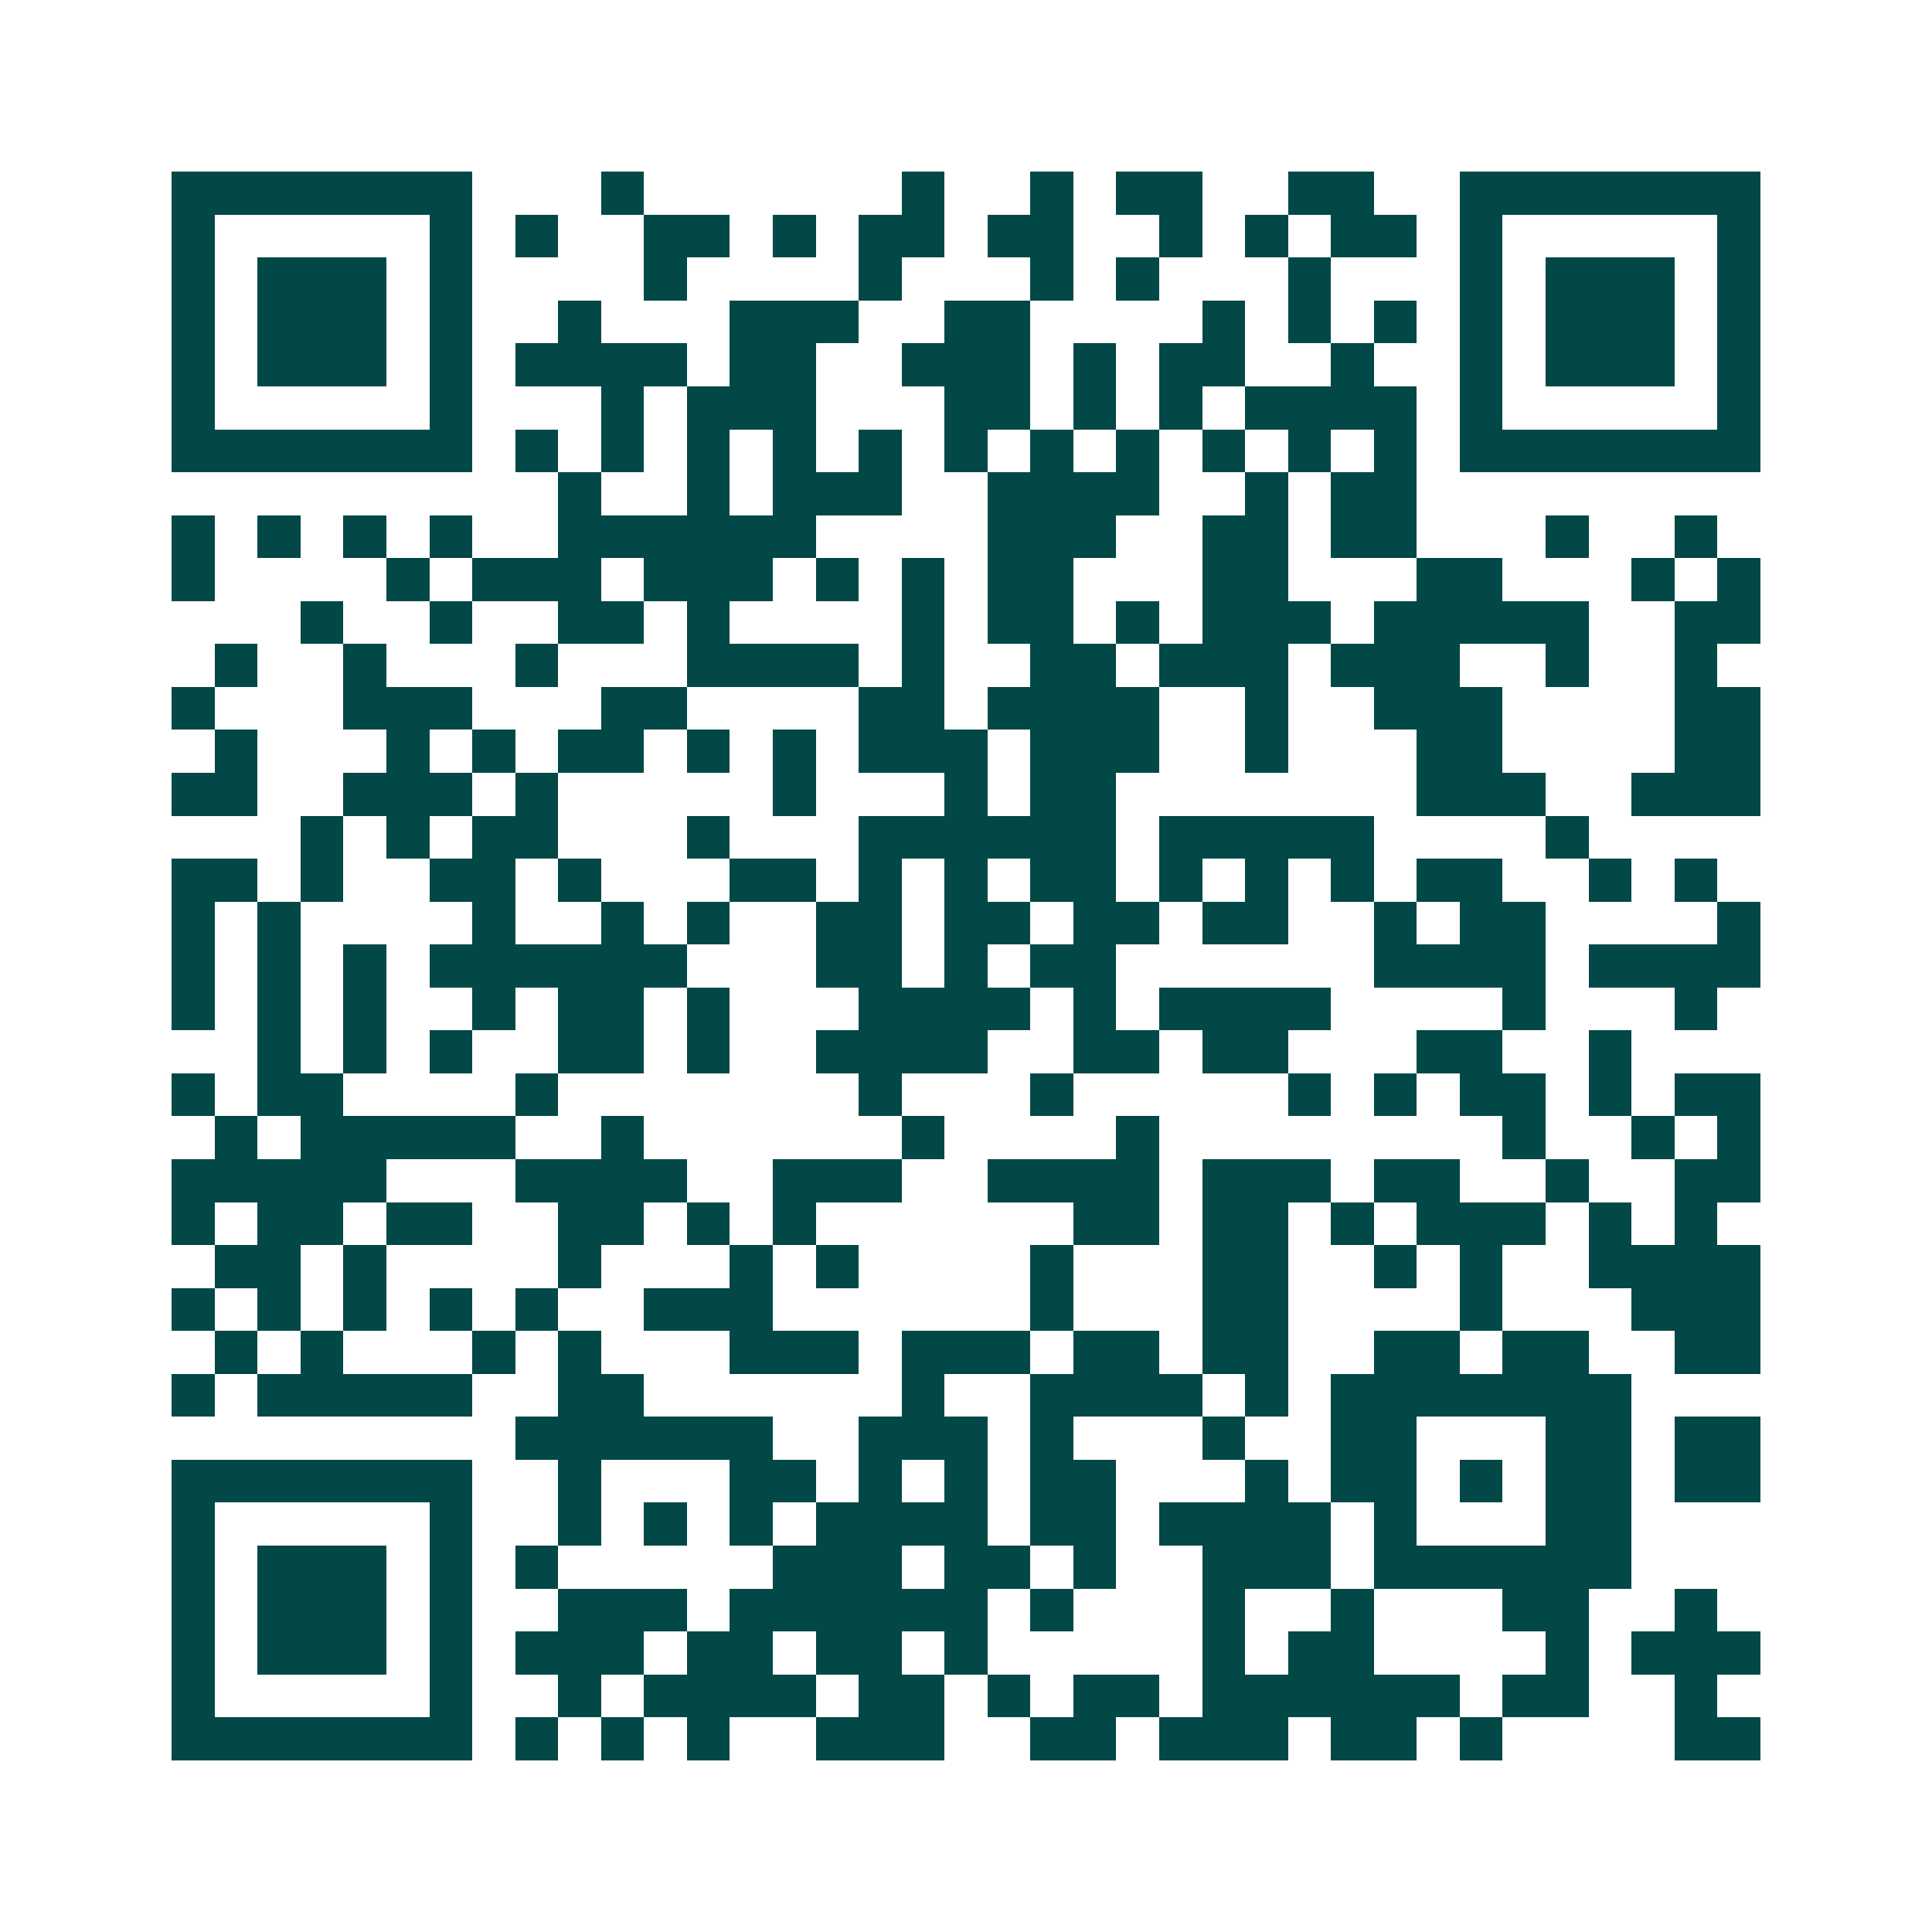 <svg xmlns="http://www.w3.org/2000/svg" width="200" height="200" viewBox="0 0 45 45" shape-rendering="crispEdges"><path fill="#ffffff" d="M0 0h45v45H0z"/><path stroke="#014847" d="M4 4.5h7m3 0h1m6 0h1m2 0h1m1 0h2m2 0h2m2 0h7M4 5.5h1m5 0h1m1 0h1m2 0h2m1 0h1m1 0h2m1 0h2m2 0h1m1 0h1m1 0h2m1 0h1m5 0h1M4 6.5h1m1 0h3m1 0h1m4 0h1m4 0h1m3 0h1m1 0h1m3 0h1m3 0h1m1 0h3m1 0h1M4 7.5h1m1 0h3m1 0h1m2 0h1m3 0h3m2 0h2m4 0h1m1 0h1m1 0h1m1 0h1m1 0h3m1 0h1M4 8.5h1m1 0h3m1 0h1m1 0h4m1 0h2m2 0h3m1 0h1m1 0h2m2 0h1m2 0h1m1 0h3m1 0h1M4 9.5h1m5 0h1m3 0h1m1 0h3m3 0h2m1 0h1m1 0h1m1 0h4m1 0h1m5 0h1M4 10.5h7m1 0h1m1 0h1m1 0h1m1 0h1m1 0h1m1 0h1m1 0h1m1 0h1m1 0h1m1 0h1m1 0h1m1 0h7M13 11.5h1m2 0h1m1 0h3m2 0h4m2 0h1m1 0h2M4 12.5h1m1 0h1m1 0h1m1 0h1m2 0h6m4 0h3m2 0h2m1 0h2m3 0h1m2 0h1M4 13.5h1m4 0h1m1 0h3m1 0h3m1 0h1m1 0h1m1 0h2m3 0h2m3 0h2m3 0h1m1 0h1M7 14.5h1m2 0h1m2 0h2m1 0h1m4 0h1m1 0h2m1 0h1m1 0h3m1 0h5m2 0h2M5 15.5h1m2 0h1m3 0h1m3 0h4m1 0h1m2 0h2m1 0h3m1 0h3m2 0h1m2 0h1M4 16.5h1m3 0h3m3 0h2m4 0h2m1 0h4m2 0h1m2 0h3m4 0h2M5 17.5h1m3 0h1m1 0h1m1 0h2m1 0h1m1 0h1m1 0h3m1 0h3m2 0h1m3 0h2m4 0h2M4 18.5h2m2 0h3m1 0h1m5 0h1m3 0h1m1 0h2m7 0h3m2 0h3M7 19.5h1m1 0h1m1 0h2m3 0h1m3 0h6m1 0h5m4 0h1M4 20.5h2m1 0h1m2 0h2m1 0h1m3 0h2m1 0h1m1 0h1m1 0h2m1 0h1m1 0h1m1 0h1m1 0h2m2 0h1m1 0h1M4 21.5h1m1 0h1m4 0h1m2 0h1m1 0h1m2 0h2m1 0h2m1 0h2m1 0h2m2 0h1m1 0h2m4 0h1M4 22.5h1m1 0h1m1 0h1m1 0h6m3 0h2m1 0h1m1 0h2m6 0h4m1 0h4M4 23.5h1m1 0h1m1 0h1m2 0h1m1 0h2m1 0h1m3 0h4m1 0h1m1 0h4m4 0h1m3 0h1M6 24.5h1m1 0h1m1 0h1m2 0h2m1 0h1m2 0h4m2 0h2m1 0h2m3 0h2m2 0h1M4 25.5h1m1 0h2m4 0h1m7 0h1m3 0h1m5 0h1m1 0h1m1 0h2m1 0h1m1 0h2M5 26.5h1m1 0h5m2 0h1m6 0h1m4 0h1m8 0h1m2 0h1m1 0h1M4 27.5h5m3 0h4m2 0h3m2 0h4m1 0h3m1 0h2m2 0h1m2 0h2M4 28.5h1m1 0h2m1 0h2m2 0h2m1 0h1m1 0h1m6 0h2m1 0h2m1 0h1m1 0h3m1 0h1m1 0h1M5 29.5h2m1 0h1m4 0h1m3 0h1m1 0h1m4 0h1m3 0h2m2 0h1m1 0h1m2 0h4M4 30.5h1m1 0h1m1 0h1m1 0h1m1 0h1m2 0h3m6 0h1m3 0h2m4 0h1m3 0h3M5 31.5h1m1 0h1m3 0h1m1 0h1m3 0h3m1 0h3m1 0h2m1 0h2m2 0h2m1 0h2m2 0h2M4 32.5h1m1 0h5m2 0h2m6 0h1m2 0h4m1 0h1m1 0h7M12 33.5h6m2 0h3m1 0h1m3 0h1m2 0h2m3 0h2m1 0h2M4 34.5h7m2 0h1m3 0h2m1 0h1m1 0h1m1 0h2m3 0h1m1 0h2m1 0h1m1 0h2m1 0h2M4 35.5h1m5 0h1m2 0h1m1 0h1m1 0h1m1 0h4m1 0h2m1 0h4m1 0h1m3 0h2M4 36.5h1m1 0h3m1 0h1m1 0h1m5 0h3m1 0h2m1 0h1m2 0h3m1 0h6M4 37.5h1m1 0h3m1 0h1m2 0h3m1 0h6m1 0h1m3 0h1m2 0h1m3 0h2m2 0h1M4 38.5h1m1 0h3m1 0h1m1 0h3m1 0h2m1 0h2m1 0h1m5 0h1m1 0h2m4 0h1m1 0h3M4 39.5h1m5 0h1m2 0h1m1 0h4m1 0h2m1 0h1m1 0h2m1 0h6m1 0h2m2 0h1M4 40.5h7m1 0h1m1 0h1m1 0h1m2 0h3m2 0h2m1 0h3m1 0h2m1 0h1m4 0h2"/></svg>
